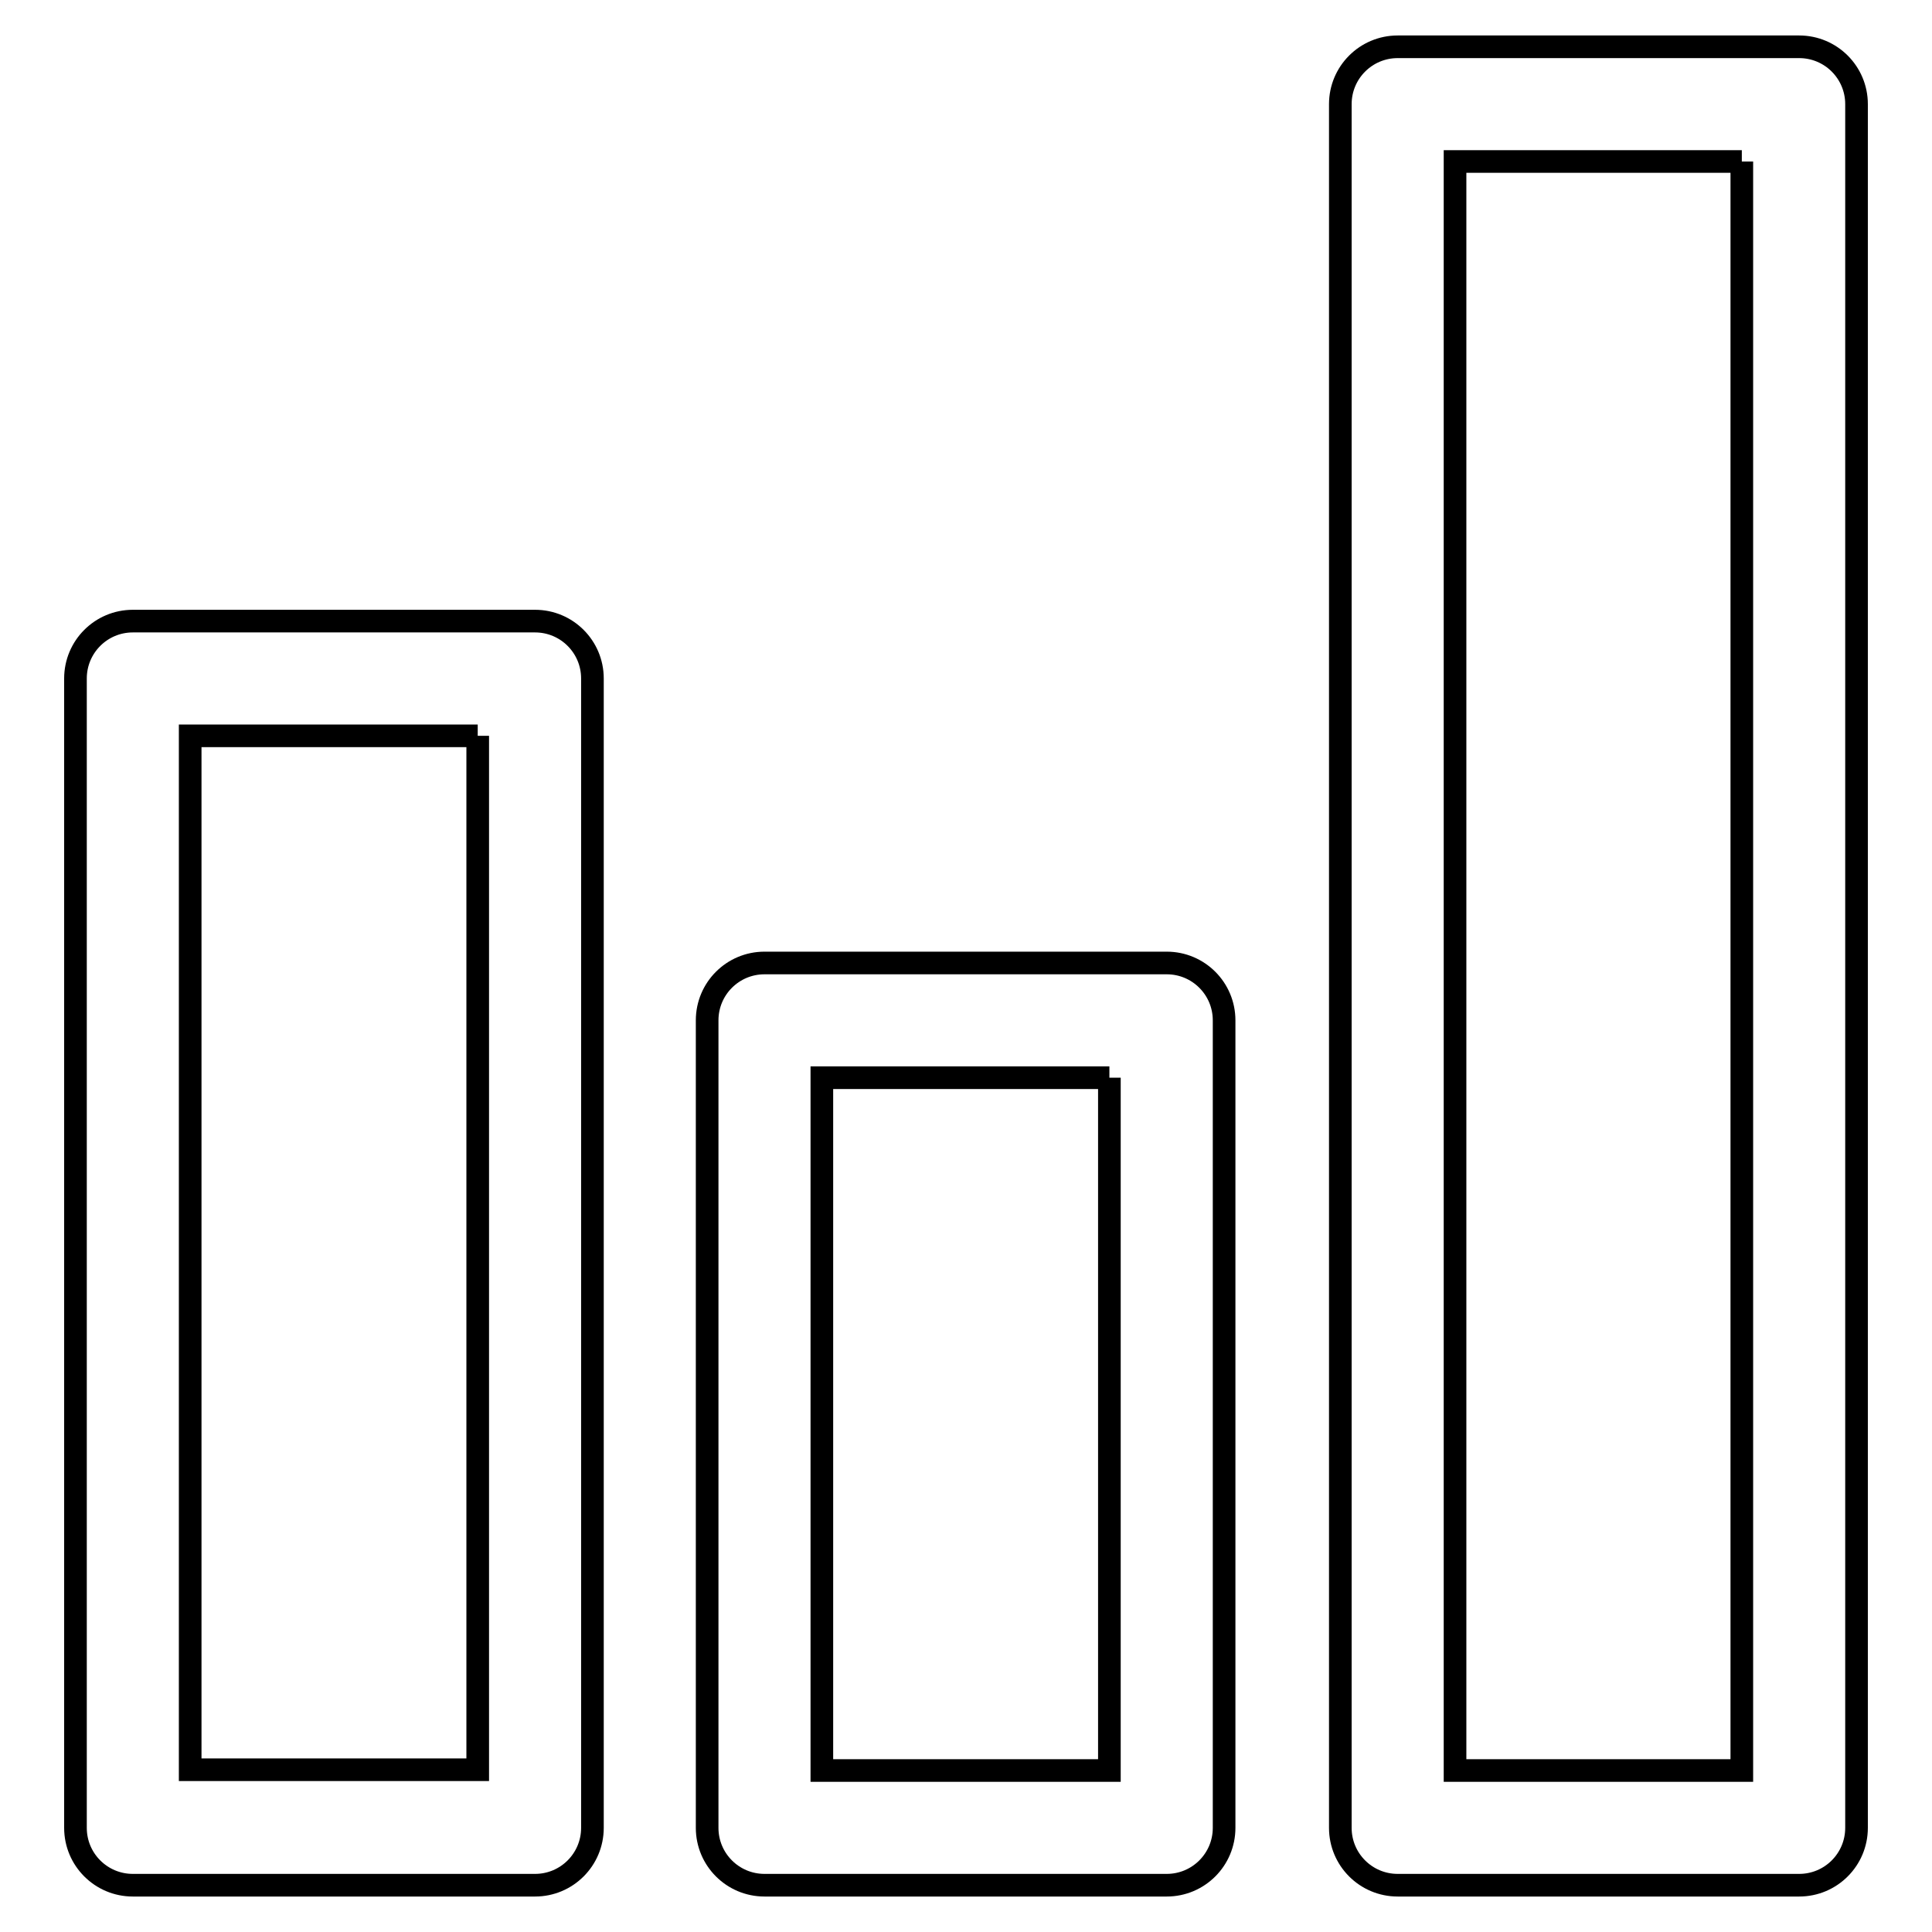 <?xml version="1.0" encoding="utf-8"?>
<!-- Svg Vector Icons : http://www.onlinewebfonts.com/icon -->
<!DOCTYPE svg PUBLIC "-//W3C//DTD SVG 1.1//EN" "http://www.w3.org/Graphics/SVG/1.1/DTD/svg11.dtd">
<svg version="1.1" xmlns="http://www.w3.org/2000/svg" xmlns:xlink="http://www.w3.org/1999/xlink" x="0px" y="0px" viewBox="0 0 256 256" enable-background="new 0 0 256 256" xml:space="preserve">
<g> <path stroke-width="3" fill-opacity="0" stroke="#000000"  d="M63.3,97.5v137H25.2v-137H63.3 M70.9,82.3H17.6c-4.2,0-7.6,3.4-7.6,7.6v152.3c0,4.2,3.4,7.6,7.6,7.6h53.3 c4.2,0,7.6-3.4,7.6-7.6V89.9C78.5,85.7,75.1,82.3,70.9,82.3L70.9,82.3z M147,142.8v91.8h-38.1v-91.8H147 M154.6,127.6h-53.3 c-4.2,0-7.6,3.4-7.6,7.6v107c0,4.2,3.4,7.6,7.6,7.6h53.3c4.2,0,7.6-3.4,7.6-7.6v-107C162.2,131,158.8,127.6,154.6,127.6 L154.6,127.6L154.6,127.6z M230.8,21.4v213.2h-38V21.4H230.8 M238.4,6.2h-53.2c-4.2,0-7.6,3.4-7.6,7.6v228.4c0,4.2,3.4,7.6,7.6,7.6 h53.2c4.2,0,7.6-3.4,7.6-7.6V13.8C246,9.6,242.6,6.2,238.4,6.2L238.4,6.2z"/></g>
</svg>
